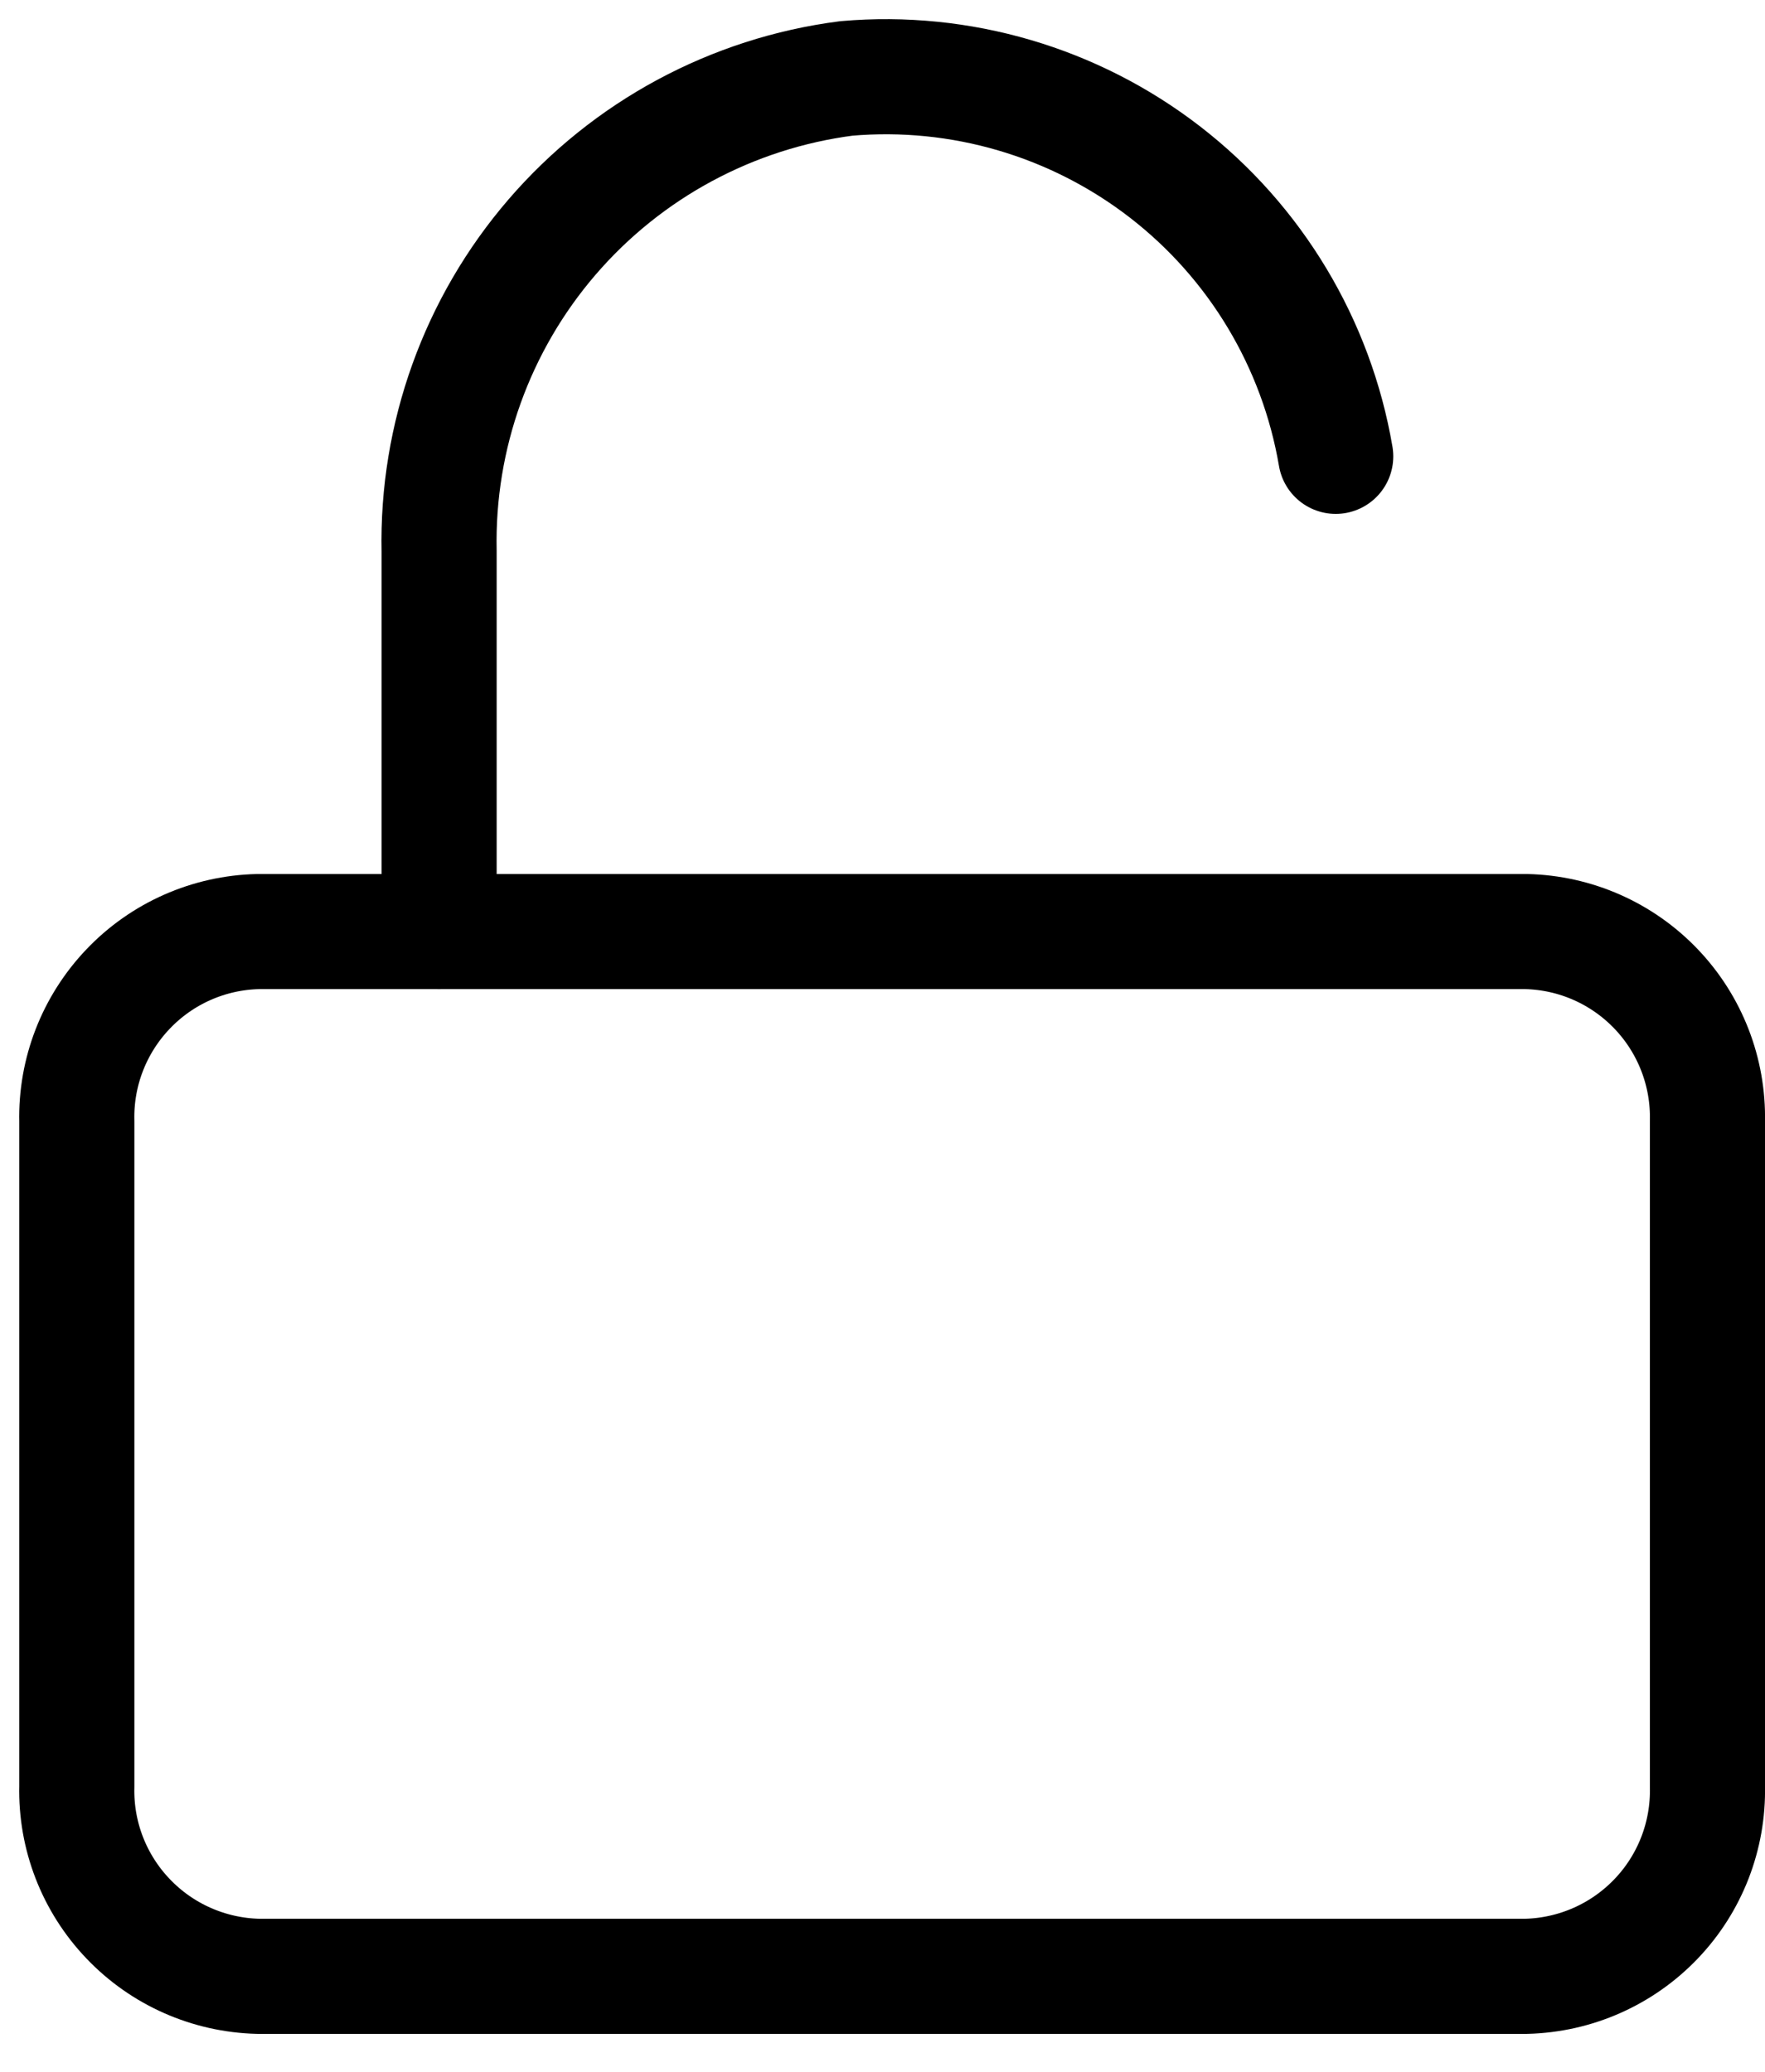 <svg width="23" height="27" viewBox="0 0 23 27" fill="none" xmlns="http://www.w3.org/2000/svg">
<path d="M3.362 12.14H19.889C20.53 12.155 21.138 12.424 21.581 12.888C22.024 13.352 22.264 13.972 22.25 14.613V23.282C22.264 23.922 22.024 24.543 21.581 25.006C21.138 25.47 20.53 25.739 19.889 25.755H3.362C2.721 25.739 2.112 25.47 1.67 25.006C1.227 24.543 0.986 23.922 1.001 23.282V14.613C0.986 13.972 1.227 13.352 1.67 12.888C2.112 12.424 2.721 12.155 3.362 12.14Z" stroke="black" stroke-width="1.5" stroke-linecap="round" stroke-linejoin="round"/>
<path d="M5.722 12.14V7.184C5.691 5.683 6.216 4.224 7.196 3.087C8.176 1.95 9.541 1.214 11.03 1.022C12.517 0.893 13.998 1.328 15.179 2.24C16.36 3.152 17.155 4.476 17.406 5.947" stroke="black" stroke-width="1.5" stroke-linecap="round" stroke-linejoin="round"/>
</svg>
